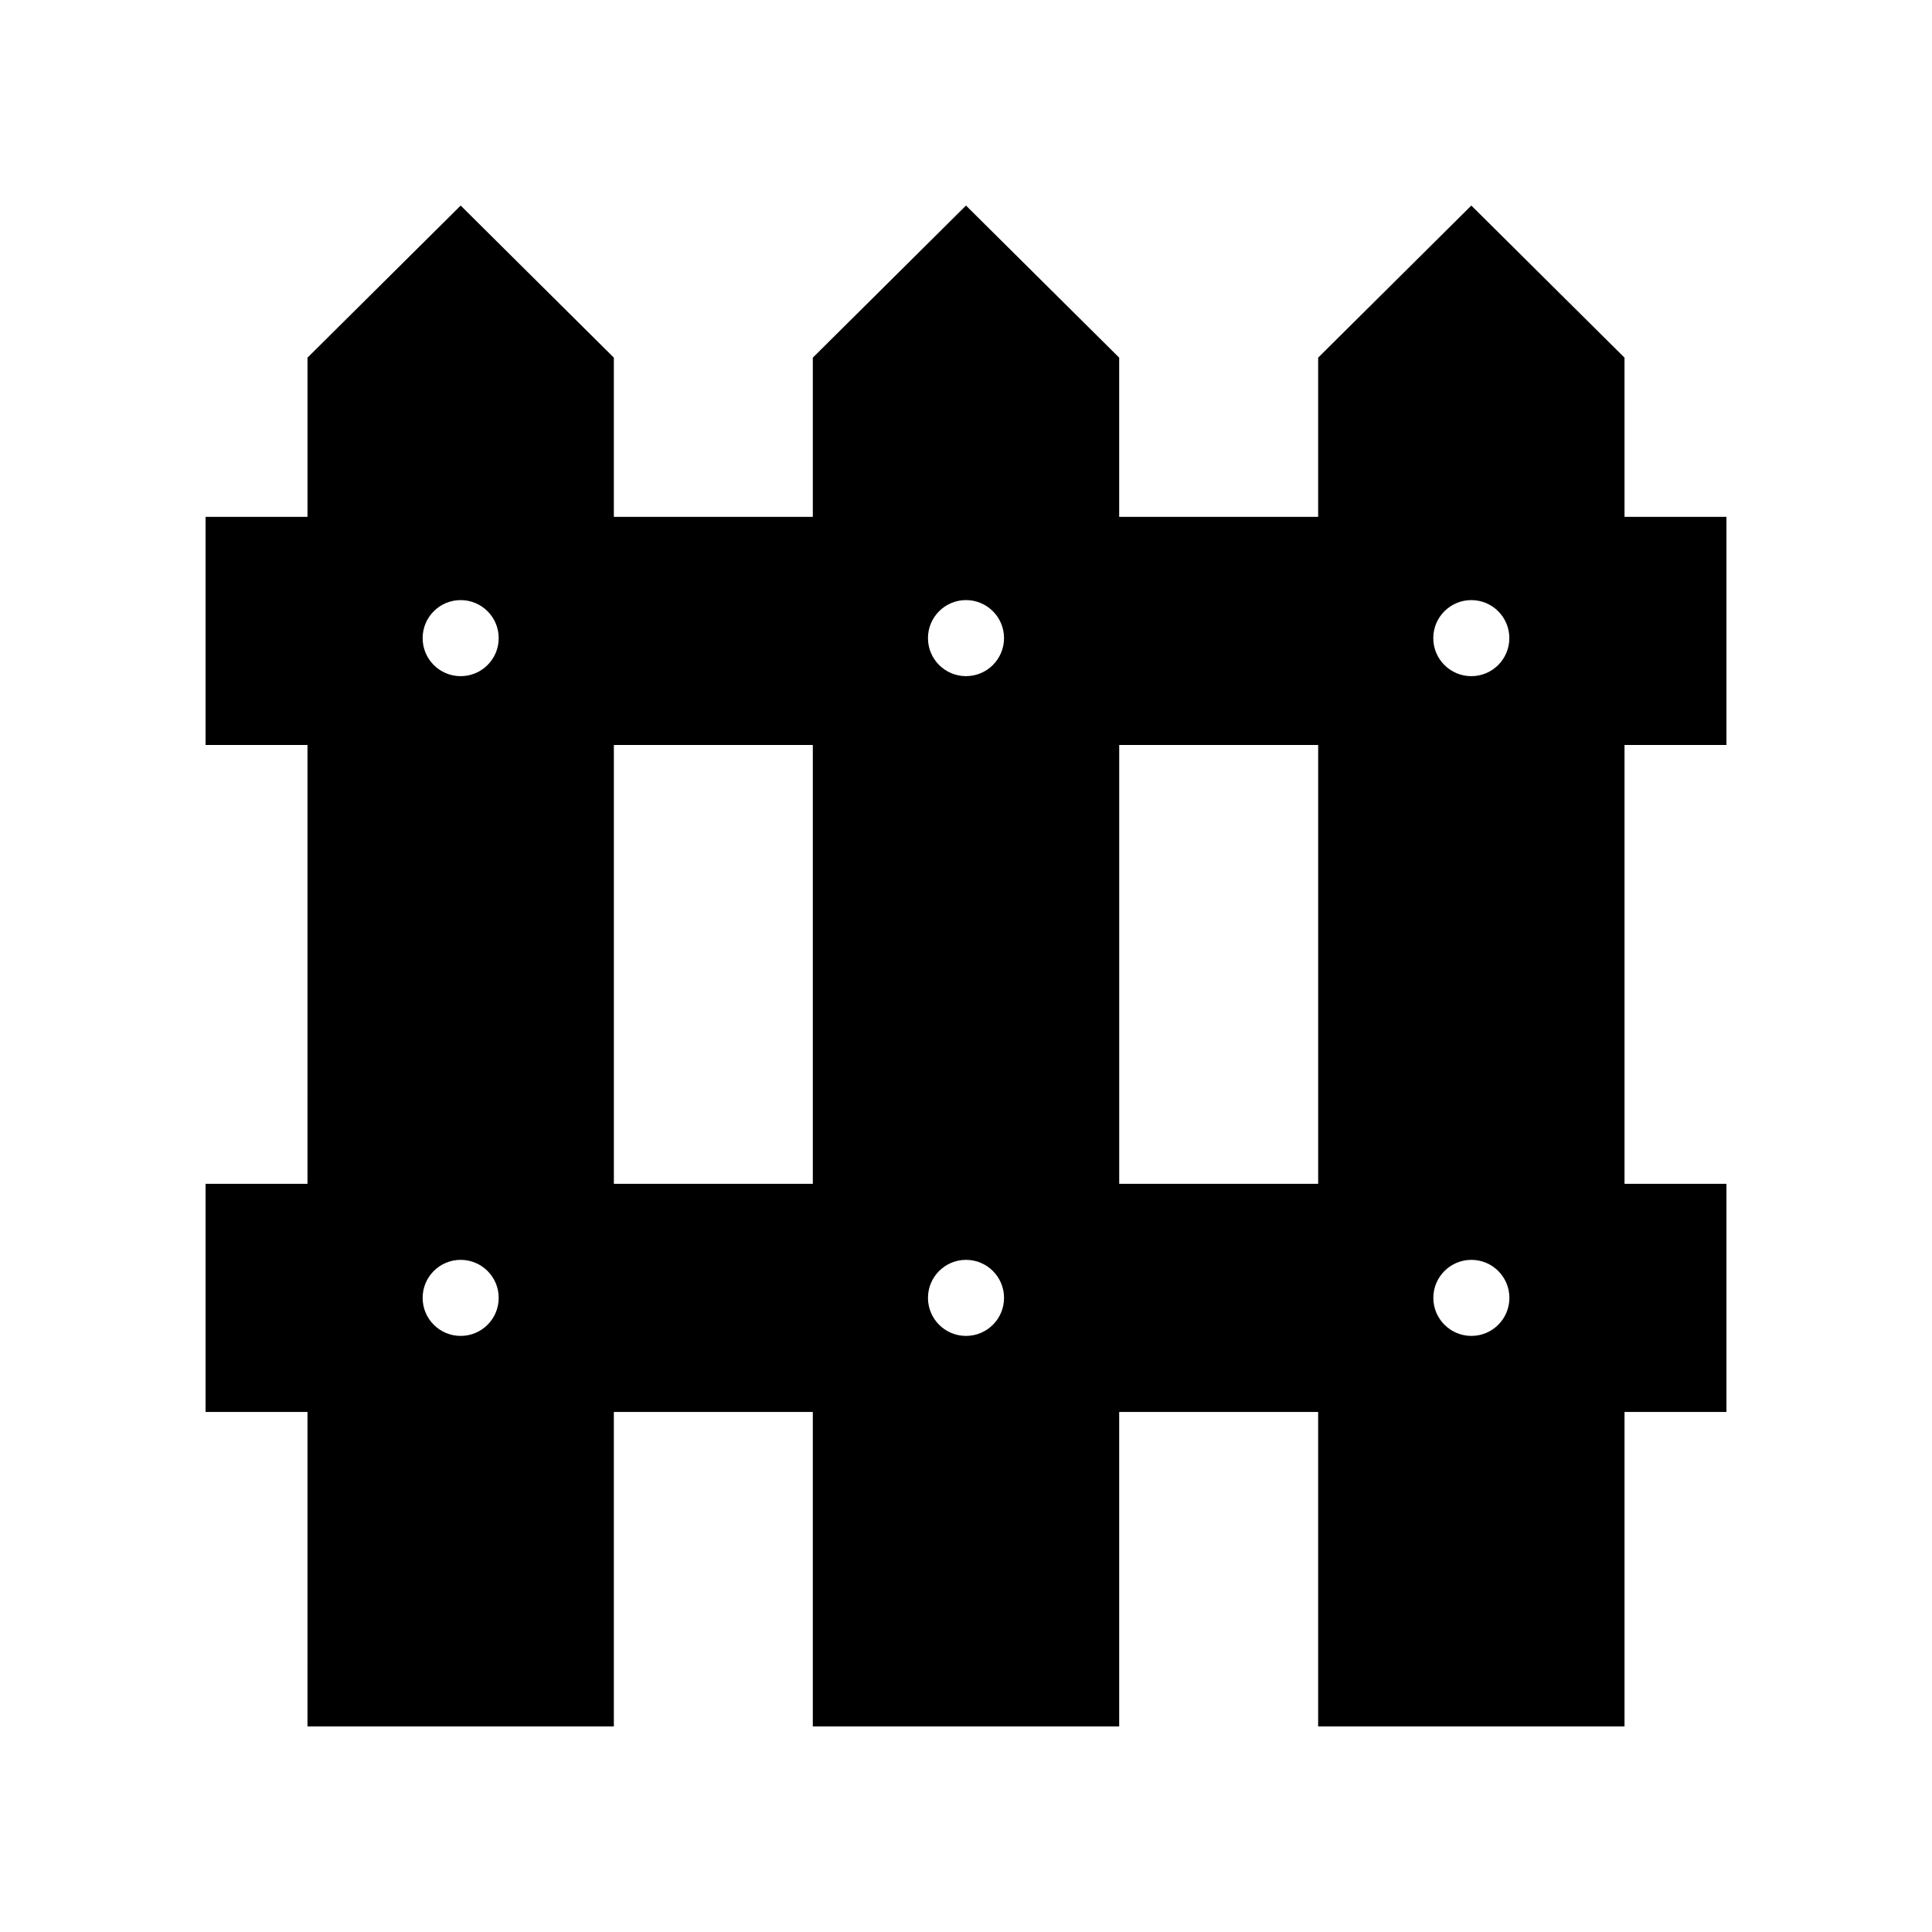 <?xml version="1.0" encoding="UTF-8"?>
<!-- Uploaded to: ICON Repo, www.svgrepo.com, Generator: ICON Repo Mixer Tools -->
<svg fill="#000000" width="800px" height="800px" version="1.1" viewBox="144 144 512 512" xmlns="http://www.w3.org/2000/svg">
 <path d="m574.51 238.78-40.594-40.305-40.594 40.305v42.195h-52.73v-42.195l-40.594-40.305-40.594 40.305v42.195h-52.73v-42.195l-40.594-40.305-40.594 40.305v42.195h-27.012v60.457h27.012l-0.004 116.29h-27.008v60.457h27.012l-0.004 83.34h81.191v-83.34h52.727v83.34h81.191v-83.34h52.727v83.34h81.191v-83.34h27.012v-60.457h-27.012v-116.29h27.012v-60.457h-27.012zm-30.52 74.332c0 5.566-4.512 10.078-10.078 10.078-5.566 0-10.078-4.512-10.078-10.078 0-5.566 4.512-10.078 10.078-10.078 5.566 0 10.078 4.512 10.078 10.078zm-143.99 10.074c-5.566 0-10.078-4.512-10.078-10.078s4.512-10.078 10.078-10.078 10.078 4.512 10.078 10.078c-0.004 5.566-4.516 10.078-10.078 10.078zm-123.84-10.074c0 5.566-4.512 10.078-10.078 10.078s-10.078-4.512-10.078-10.078c0-5.566 4.512-10.078 10.078-10.078s10.078 4.512 10.078 10.078zm0 174.84c0 5.566-4.512 10.078-10.078 10.078s-10.078-4.512-10.078-10.078c0-5.566 4.512-10.078 10.078-10.078s10.078 4.512 10.078 10.078zm30.52-30.23v-116.29h52.727v116.29zm103.4 30.23c0 5.566-4.512 10.078-10.078 10.078s-10.078-4.512-10.078-10.078c0-5.566 4.512-10.078 10.078-10.078s10.078 4.512 10.078 10.078zm113.77 0c0-5.566 4.512-10.078 10.078-10.078 5.566 0 10.078 4.512 10.078 10.078 0 5.566-4.512 10.078-10.078 10.078-5.566-0.004-10.078-4.516-10.078-10.078zm-30.52-30.23h-52.727v-116.29h52.727z"/>
</svg>